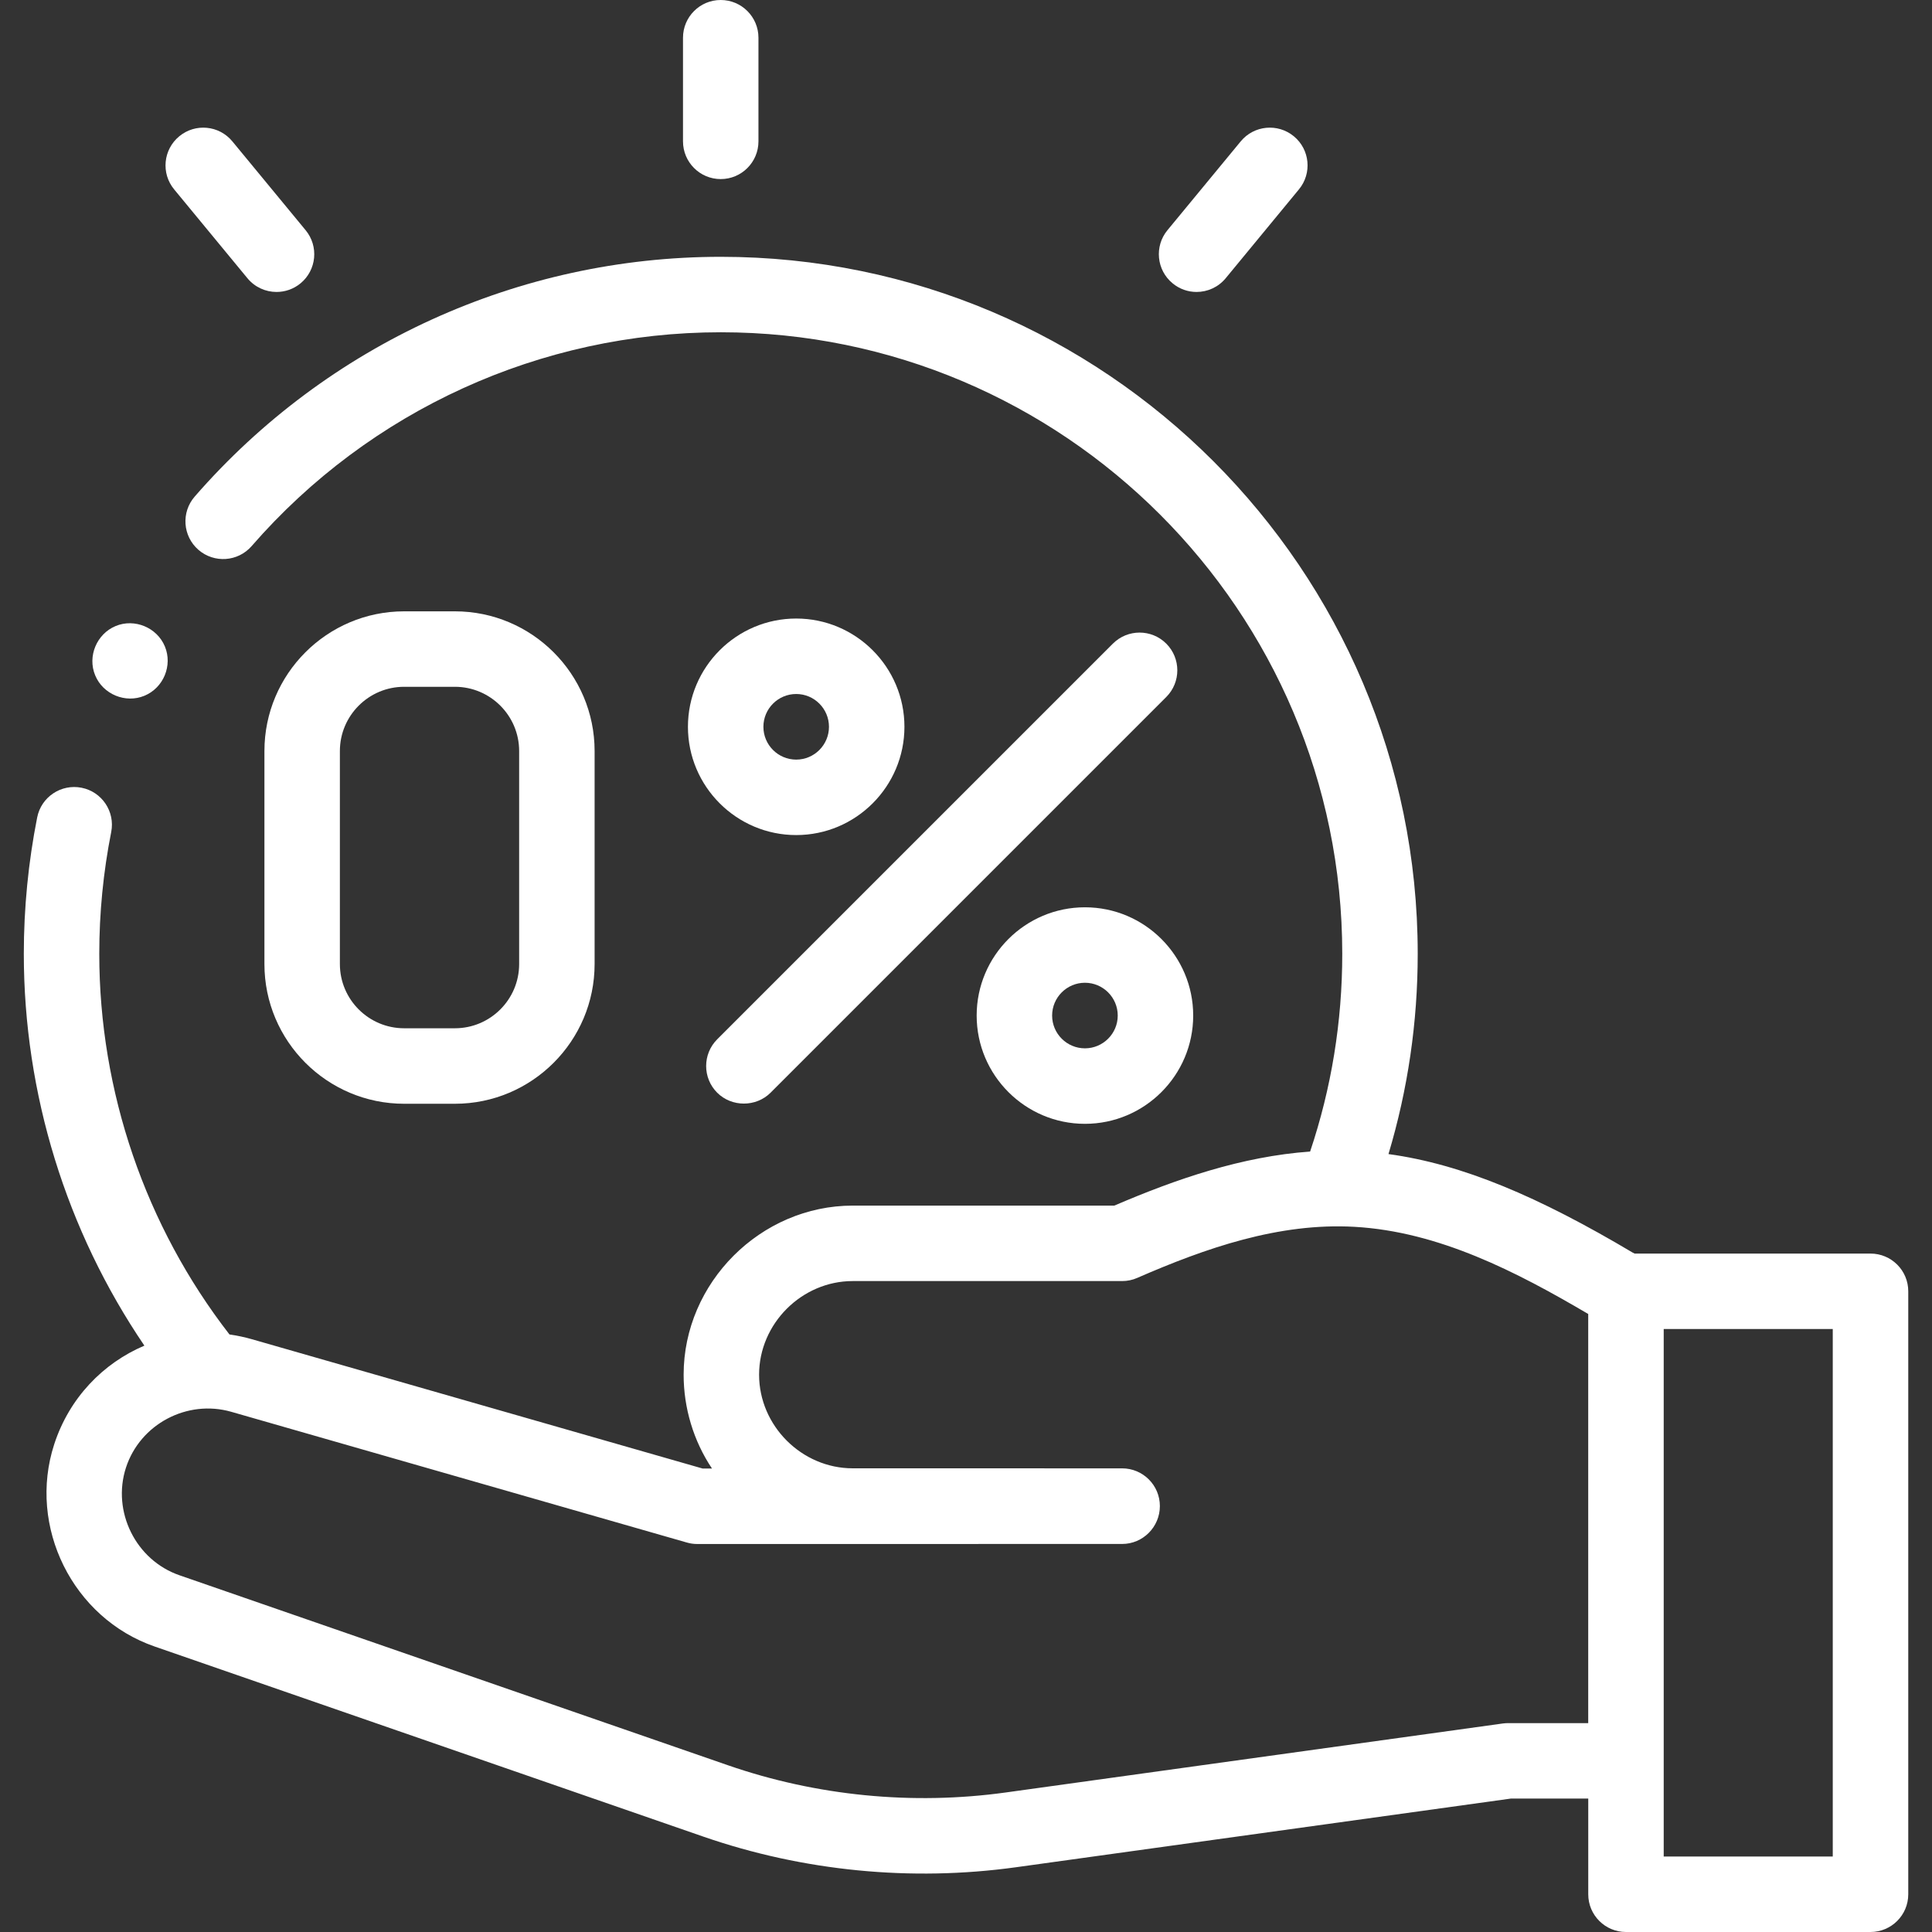 <?xml version="1.0" encoding="UTF-8"?> <svg xmlns="http://www.w3.org/2000/svg" width="52" height="52" viewBox="0 0 52 52" fill="none"><rect x="0" y="0" width="52" height="52" fill="#333333" stroke="none"/><g clip-path="url(#clip0)"><path d="M50.345 33.74H43.996L43.949 33.717C41.409 32.207 39.364 31.335 37.371 31.062C37.893 29.321 38.158 27.514 38.158 25.671C38.158 15.327 29.743 6.912 19.399 6.912C13.969 6.912 8.808 9.264 5.241 13.365C4.872 13.788 4.917 14.43 5.34 14.798C5.764 15.166 6.405 15.121 6.773 14.698C9.955 11.041 14.556 8.943 19.399 8.943C28.623 8.943 36.127 16.447 36.127 25.671C36.127 27.498 35.836 29.285 35.262 30.994C33.43 31.125 31.669 31.729 29.992 32.449H22.952C20.474 32.449 18.4 34.522 18.4 37C18.4 37.895 18.665 38.781 19.163 39.525H18.909L6.782 36.046C6.584 35.989 6.379 35.946 6.176 35.917C3.913 32.999 2.672 29.378 2.672 25.671C2.672 24.572 2.78 23.47 2.993 22.395C3.102 21.845 2.745 21.311 2.195 21.202C1.645 21.093 1.11 21.45 1.001 22C0.762 23.205 0.641 24.44 0.641 25.671C0.641 29.437 1.784 33.124 3.886 36.218C2.772 36.691 1.866 37.626 1.46 38.87C0.736 41.092 1.957 43.554 4.165 44.317L18.925 49.431C21.615 50.363 24.526 50.648 27.346 50.257L40.664 48.409H42.748V50.985C42.748 51.545 43.202 52 43.763 52H50.345C50.906 52 51.361 51.545 51.361 50.985V34.755C51.361 34.194 50.906 33.74 50.345 33.74ZM40.593 46.378C40.546 46.378 40.5 46.381 40.453 46.387L27.067 48.245C24.561 48.592 21.976 48.338 19.59 47.511L4.829 42.398C3.654 41.991 3.006 40.682 3.391 39.499C3.773 38.329 5.037 37.66 6.222 37.998L18.485 41.517C18.577 41.544 18.671 41.557 18.766 41.557L30.202 41.556C30.763 41.556 31.218 41.097 31.218 40.536C31.218 39.975 30.763 39.521 30.202 39.521L22.952 39.52C21.578 39.52 20.431 38.374 20.431 37C20.431 35.627 21.579 34.48 22.951 34.48H30.203C30.342 34.48 30.481 34.452 30.609 34.395C32.449 33.593 34.419 32.905 36.455 33.02C38.727 33.148 40.823 34.234 42.747 35.366V46.378H40.593ZM49.329 49.969H44.779L44.779 35.771H49.329V49.969Z" fill="white"></path><path d="M19.398 4.82C19.959 4.82 20.414 4.365 20.414 3.804V1.016C20.414 0.455 19.959 0 19.398 0C18.837 0 18.383 0.455 18.383 1.016V3.804C18.383 4.365 18.837 4.82 19.398 4.82Z" fill="white"></path><path d="M31.56 7.625C31.749 7.782 31.978 7.858 32.205 7.858C32.498 7.858 32.789 7.732 32.99 7.488L34.961 5.097C35.318 4.665 35.257 4.025 34.824 3.668C34.391 3.311 33.751 3.372 33.394 3.805L31.422 6.196C31.066 6.628 31.127 7.269 31.56 7.625Z" fill="white"></path><path d="M6.659 7.488C6.86 7.732 7.15 7.858 7.443 7.858C7.671 7.858 7.9 7.782 8.089 7.626C8.522 7.269 8.583 6.628 8.226 6.196L6.254 3.805C5.897 3.372 5.257 3.311 4.825 3.668C4.392 4.025 4.33 4.665 4.687 5.097L6.659 7.488Z" fill="white"></path><path d="M29.954 17.323L19.303 27.974C18.907 28.37 18.907 29.014 19.303 29.41C19.694 29.801 20.349 29.801 20.74 29.41L31.39 18.76C31.787 18.363 31.787 17.72 31.39 17.323C30.993 16.927 30.351 16.927 29.954 17.323Z" fill="white"></path><path d="M21.43 16.648C19.823 16.648 18.516 17.955 18.516 19.562C18.516 21.168 19.823 22.476 21.43 22.476C23.036 22.476 24.343 21.168 24.343 19.562C24.343 17.955 23.036 16.648 21.43 16.648ZM21.43 20.445C20.943 20.445 20.547 20.049 20.547 19.562C20.547 19.075 20.943 18.679 21.43 18.679C21.916 18.679 22.312 19.075 22.312 19.562C22.312 20.049 21.916 20.445 21.43 20.445Z" fill="white"></path><path d="M29.201 24.42C27.594 24.42 26.287 25.727 26.287 27.334C26.287 28.94 27.594 30.248 29.201 30.248C30.808 30.248 32.115 28.94 32.115 27.334C32.115 25.727 30.808 24.42 29.201 24.42ZM29.201 28.216C28.714 28.216 28.318 27.82 28.318 27.334C28.318 26.847 28.714 26.451 29.201 26.451C29.688 26.451 30.084 26.847 30.084 27.334C30.084 27.82 29.688 28.216 29.201 28.216Z" fill="white"></path><path d="M12.243 29.708C14.317 29.708 16.004 28.021 16.004 25.947V20.214C16.004 18.141 14.317 16.454 12.243 16.454H10.878C8.804 16.454 7.117 18.141 7.117 20.214V25.947C7.117 28.021 8.804 29.708 10.878 29.708H12.243ZM9.148 25.947V20.214C9.148 19.261 9.924 18.485 10.878 18.485H12.243C13.197 18.485 13.973 19.261 13.973 20.214V25.947C13.973 26.901 13.197 27.676 12.243 27.676H10.878C9.924 27.676 9.148 26.901 9.148 25.947Z" fill="white"></path><path d="M2.562 18.177C2.772 18.689 3.379 18.938 3.888 18.726C4.4 18.514 4.65 17.912 4.438 17.4C4.226 16.889 3.622 16.638 3.112 16.85C2.602 17.062 2.349 17.666 2.562 18.177Z" fill="white"></path></g><defs><clipPath id="clip0"><rect width="52" height="52" fill="white"></rect></clipPath></defs></svg> 